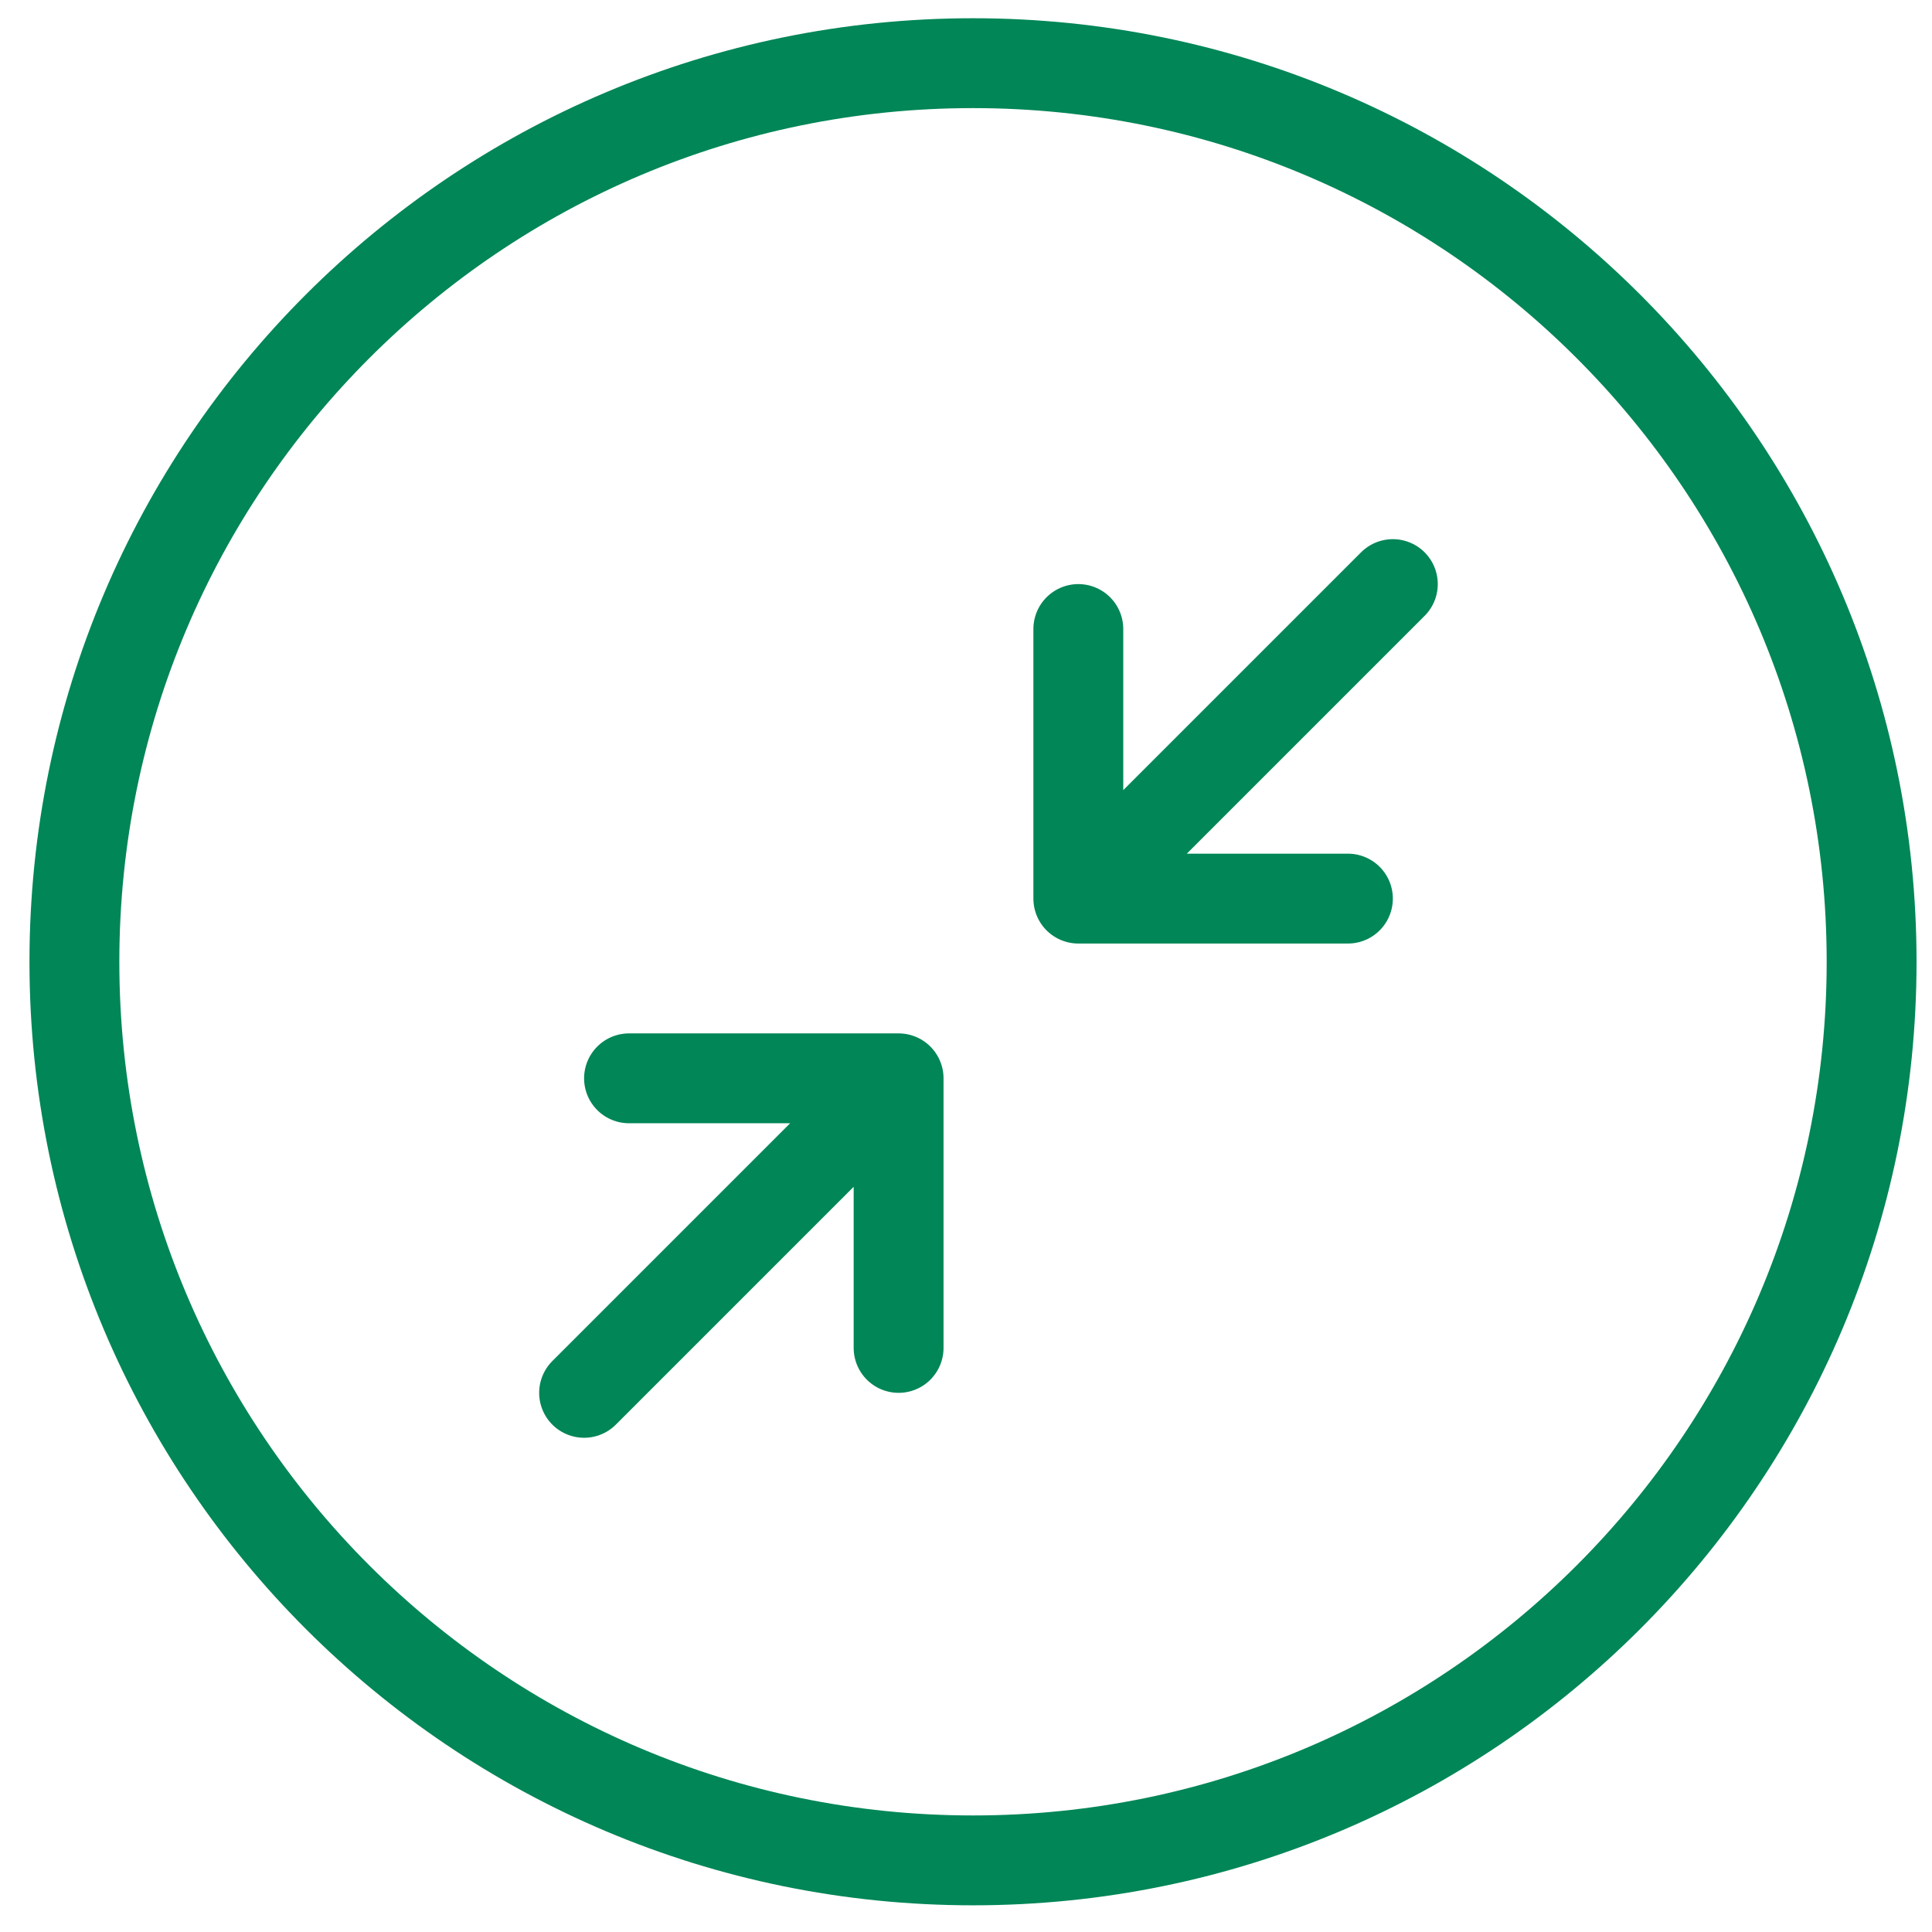 <svg width="43" height="43" viewBox="0 0 43 43" fill="none" xmlns="http://www.w3.org/2000/svg">
<path fill-rule="evenodd" clip-rule="evenodd" d="M41.656 21.406C41.656 32.452 32.702 41.406 21.656 41.406C10.61 41.406 1.656 32.452 1.656 21.406C1.656 10.36 10.61 1.406 21.656 1.406C32.702 1.406 41.656 10.36 41.656 21.406Z" stroke="#008657" stroke-width="2" stroke-linecap="round" stroke-linejoin="round"/>
<path d="M14 24H20M20 24V30M20 24L13 31M30 20H24M24 20V14M24 20L31 13" stroke="#008657" stroke-width="2" stroke-linecap="round" stroke-linejoin="round"/>
</svg>
